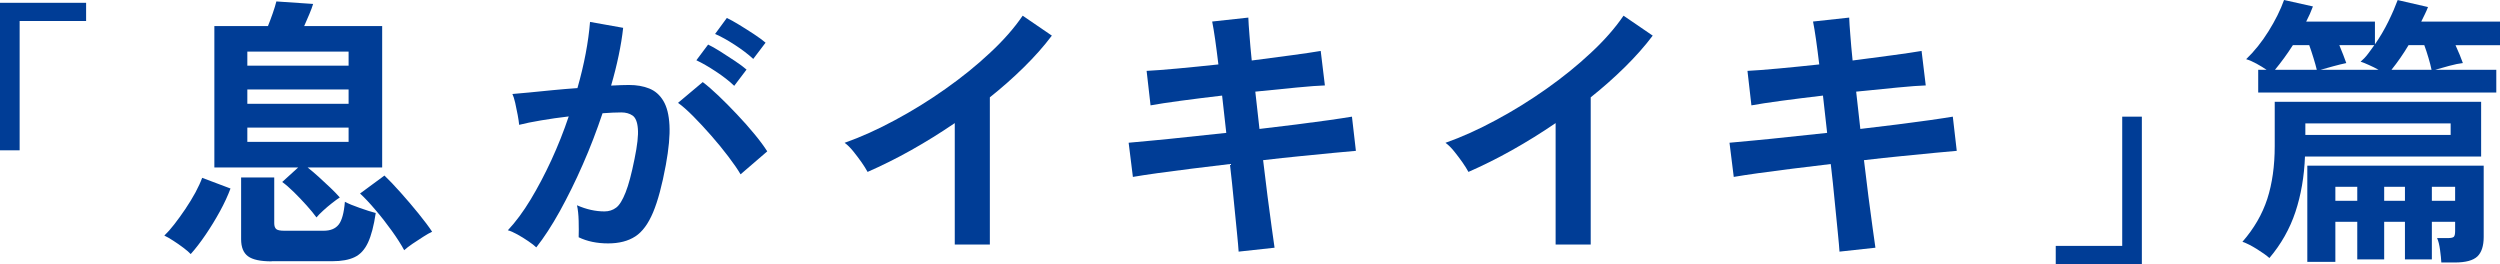 <?xml version="1.0" encoding="UTF-8"?>
<svg id="_レイヤー_2" data-name="レイヤー 2" xmlns="http://www.w3.org/2000/svg" viewBox="0 0 329.82 34.85">
  <defs>
    <style>
      .cls-1 {
        fill: #003d96;
      }
    </style>
  </defs>
  <g id="_レイヤー_1-2" data-name="レイヤー 1">
    <g>
      <path class="cls-1" d="M0,19.83V.37h11.36v2.4H2.59v17.06H0Z"/>
      <path class="cls-1" d="M25.16,33.52c-.2-.22-.52-.5-.96-.83s-.89-.65-1.35-.94c-.46-.3-.84-.52-1.17-.67.39-.37.83-.86,1.31-1.48.48-.62.97-1.29,1.46-2.02s.94-1.46,1.33-2.18c.39-.73.69-1.38.89-1.94l3.74,1.41c-.35.94-.81,1.94-1.39,3-.58,1.06-1.21,2.09-1.89,3.09-.68,1-1.34,1.86-1.98,2.57ZM41.74,28.67c-.32-.44-.75-.97-1.29-1.57-.54-.6-1.1-1.19-1.68-1.76-.58-.57-1.09-1.01-1.54-1.33l2.11-1.92h-11.06V3.44h7.07c.2-.49.41-1.05.63-1.68.22-.63.38-1.15.48-1.57l4.85.33c-.1.35-.27.8-.5,1.35-.24.56-.46,1.08-.68,1.57h10.29v18.65h-9.84c.44.35.93.76,1.46,1.24.53.48,1.05.96,1.55,1.44s.92.91,1.24,1.28c-.27.17-.61.42-1.02.74-.41.32-.8.65-1.18,1-.38.35-.67.64-.87.89ZM35.85,34.48c-1.48,0-2.52-.22-3.13-.67s-.91-1.2-.91-2.26v-8.14h4.37v6.03c0,.37.09.63.26.78.17.15.53.22,1.07.22h5.18c.89,0,1.55-.26,1.98-.8.43-.53.71-1.54.83-3.02.47.25,1.12.52,1.96.81.84.3,1.54.52,2.11.67-.25,1.68-.59,2.98-1.02,3.9-.43.92-1.02,1.57-1.76,1.92-.74.36-1.73.54-2.96.54h-7.99ZM32.63,8.66h13.36v-1.85h-13.36v1.85ZM32.63,13.69h13.36v-1.89h-13.36v1.89ZM32.63,18.72h13.36v-1.89h-13.36v1.89ZM53.32,33c-.4-.74-.94-1.59-1.63-2.55-.69-.96-1.41-1.89-2.17-2.77-.75-.89-1.42-1.6-2.02-2.15l3.22-2.37c.62.59,1.33,1.34,2.15,2.26.81.91,1.6,1.83,2.35,2.76.75.93,1.35,1.72,1.79,2.39-.32.15-.72.37-1.18.67-.47.3-.93.6-1.39.91-.46.31-.83.6-1.13.87Z"/>
      <path class="cls-1" d="M70.74,32.63c-.22-.22-.57-.49-1.04-.81s-.95-.62-1.44-.89c-.49-.27-.91-.46-1.26-.55,1.04-1.11,2.04-2.46,3-4.05.96-1.59,1.87-3.32,2.74-5.2.86-1.87,1.63-3.8,2.29-5.77-1.26.15-2.47.32-3.64.52-1.17.2-2.14.39-2.9.59-.03-.32-.09-.75-.19-1.29-.1-.54-.21-1.08-.33-1.61-.12-.53-.25-.92-.37-1.17.57-.05,1.31-.12,2.22-.2.91-.09,1.92-.19,3.03-.3,1.11-.11,2.22-.2,3.33-.28.44-1.55.81-3.08,1.09-4.57.28-1.49.47-2.88.57-4.16l4.37.78c-.12,1.13-.32,2.35-.59,3.64-.27,1.29-.6,2.62-1,3.98.49-.02.94-.04,1.33-.06.39-.01.74-.02,1.04-.02.99,0,1.87.15,2.65.46.78.31,1.4.85,1.87,1.63.47.78.74,1.85.81,3.22.07,1.37-.09,3.11-.48,5.24-.49,2.66-1.05,4.75-1.68,6.25-.63,1.5-1.41,2.57-2.35,3.18s-2.13.92-3.59.92-2.77-.27-3.88-.81c.02-.59.02-1.31,0-2.15-.02-.84-.1-1.53-.22-2.07,1.23.54,2.44.81,3.63.81.59,0,1.1-.17,1.54-.5s.84-1,1.24-2,.79-2.47,1.18-4.42c.37-1.8.52-3.14.44-4.01-.07-.88-.31-1.45-.7-1.72-.4-.27-.89-.41-1.48-.41-.69,0-1.52.04-2.48.11-.77,2.29-1.63,4.55-2.61,6.77-.97,2.22-1.99,4.27-3.03,6.16-1.05,1.89-2.08,3.47-3.09,4.75ZM97.71,23.01c-.39-.67-.94-1.46-1.63-2.37s-1.44-1.83-2.26-2.76c-.81-.92-1.6-1.78-2.37-2.55s-1.43-1.36-2-1.76l3.26-2.74c.59.44,1.28,1.04,2.07,1.79.79.75,1.6,1.57,2.44,2.46.84.89,1.62,1.76,2.33,2.63.71.86,1.27,1.62,1.67,2.26l-3.52,3.03ZM96.86,11.32c-.64-.62-1.45-1.25-2.42-1.89-.97-.64-1.83-1.13-2.57-1.48l1.55-2.07c.42.2.96.5,1.61.91.65.41,1.3.83,1.94,1.26.64.43,1.15.81,1.52,1.13l-1.63,2.15ZM99.37,7.77c-.67-.62-1.49-1.24-2.46-1.87-.97-.63-1.83-1.1-2.57-1.42l1.55-2.11c.42.2.96.49,1.61.89.65.4,1.31.81,1.96,1.24.65.43,1.17.81,1.54,1.13l-1.63,2.15Z"/>
      <path class="cls-1" d="M125.96,32.26v-16.02c-1.88,1.28-3.79,2.47-5.75,3.57-1.96,1.1-3.88,2.05-5.75,2.87-.2-.37-.47-.8-.81-1.29-.35-.49-.71-.97-1.09-1.44-.38-.47-.76-.84-1.13-1.11,2.15-.76,4.37-1.76,6.66-3,2.29-1.23,4.51-2.6,6.64-4.11,2.13-1.5,4.09-3.08,5.86-4.74,1.78-1.65,3.22-3.29,4.33-4.92l3.85,2.63c-1.06,1.41-2.29,2.79-3.68,4.16s-2.89,2.7-4.5,3.98v19.42h-4.62Z"/>
      <path class="cls-1" d="M163.41,33.19c-.03-.49-.1-1.33-.22-2.5s-.26-2.55-.41-4.13c-.15-1.58-.32-3.22-.52-4.92-1.7.2-3.38.4-5.03.61-1.65.21-3.15.41-4.5.59-1.34.19-2.44.35-3.27.5l-.56-4.51c.81-.07,1.89-.17,3.24-.3,1.34-.12,2.85-.28,4.53-.46,1.68-.19,3.38-.36,5.11-.54l-.55-4.92c-1.9.22-3.71.45-5.44.68-1.73.23-3.06.44-4,.61l-.52-4.55c.99-.05,2.34-.15,4.07-.31,1.73-.16,3.53-.34,5.4-.54-.15-1.23-.29-2.34-.43-3.31-.14-.97-.27-1.76-.39-2.35l4.77-.52c.02.57.07,1.34.15,2.31.07.97.17,2.09.3,3.35,1.9-.25,3.67-.48,5.31-.7,1.64-.22,2.9-.41,3.79-.56l.55,4.55c-.81.02-2.07.12-3.76.28-1.69.16-3.5.34-5.42.54l.55,4.92c1.68-.2,3.31-.39,4.88-.59,1.58-.2,3.01-.39,4.29-.57s2.29-.34,3.03-.46l.52,4.51c-.62.05-1.57.14-2.85.26s-2.74.27-4.38.43c-1.64.16-3.31.34-5.01.54.2,1.65.39,3.26.59,4.81.2,1.55.38,2.92.55,4.11s.3,2.06.37,2.63l-4.77.52Z"/>
      <path class="cls-1" d="M205.23,32.26v-16.02c-1.88,1.28-3.79,2.47-5.75,3.57-1.96,1.1-3.88,2.05-5.75,2.87-.2-.37-.47-.8-.81-1.29-.35-.49-.71-.97-1.09-1.44-.38-.47-.76-.84-1.13-1.11,2.15-.76,4.37-1.76,6.66-3,2.29-1.23,4.51-2.6,6.64-4.11,2.13-1.5,4.09-3.08,5.86-4.74,1.78-1.65,3.22-3.29,4.33-4.92l3.85,2.63c-1.06,1.41-2.29,2.79-3.68,4.16s-2.89,2.7-4.5,3.98v19.42h-4.62Z"/>
      <path class="cls-1" d="M242.68,33.19c-.03-.49-.1-1.33-.22-2.5s-.26-2.55-.41-4.13c-.15-1.58-.32-3.22-.52-4.92-1.7.2-3.38.4-5.03.61-1.65.21-3.15.41-4.5.59-1.34.19-2.44.35-3.27.5l-.56-4.51c.81-.07,1.89-.17,3.24-.3,1.34-.12,2.85-.28,4.53-.46,1.68-.19,3.38-.36,5.11-.54l-.55-4.92c-1.9.22-3.71.45-5.44.68-1.73.23-3.06.44-4,.61l-.52-4.55c.99-.05,2.34-.15,4.07-.31,1.73-.16,3.53-.34,5.4-.54-.15-1.23-.29-2.34-.43-3.31-.14-.97-.27-1.76-.39-2.35l4.77-.52c.02.57.07,1.34.15,2.31.07.97.17,2.09.3,3.35,1.9-.25,3.67-.48,5.31-.7,1.64-.22,2.9-.41,3.79-.56l.55,4.55c-.81.02-2.07.12-3.76.28-1.69.16-3.5.34-5.42.54l.55,4.92c1.68-.2,3.31-.39,4.88-.59,1.58-.2,3.01-.39,4.29-.57s2.29-.34,3.03-.46l.52,4.51c-.62.05-1.57.14-2.85.26s-2.74.27-4.38.43c-1.64.16-3.31.34-5.01.54.2,1.65.39,3.26.59,4.81.2,1.55.38,2.92.55,4.11s.3,2.06.37,2.63l-4.77.52Z"/>
      <path class="cls-1" d="M271.21,34.85v-2.41h8.77V15.39h2.59v19.46h-11.36Z"/>
      <path class="cls-1" d="M299.4,34.04c-.4-.35-.94-.74-1.65-1.18s-1.34-.77-1.91-.96c1.53-1.75,2.62-3.64,3.28-5.66.65-2.02.98-4.34.98-6.96v-5.85h27.23v7.22h-23.24c-.1,2.64-.52,5.08-1.26,7.31s-1.89,4.26-3.44,6.09ZM297.92,12.21v-3h1.11c-.4-.27-.84-.54-1.33-.81-.49-.27-.95-.47-1.37-.59,1.08-1.04,2.07-2.27,2.96-3.7.89-1.43,1.57-2.8,2.04-4.11l3.81.85c-.25.67-.54,1.33-.89,2h9.07v3c.67-.96,1.26-1.97,1.78-3.03.52-1.06.92-2,1.22-2.81l4,.92c-.12.32-.26.64-.41.94-.15.31-.31.64-.48.98h10.4v3.11h-5.88c.2.44.38.88.56,1.29.17.42.31.78.41,1.07-.47.05-1.07.17-1.81.37-.74.2-1.36.37-1.85.52h8.07v3h-31.38ZM300.14,9.21h5.51c-.1-.42-.24-.93-.43-1.54-.18-.6-.38-1.18-.57-1.72h-2.15c-.74,1.16-1.53,2.24-2.37,3.26ZM304.14,17.8h19.17v-1.52h-19.17v1.52ZM322.08,34.63c-.02-.44-.08-1-.17-1.67-.09-.67-.22-1.18-.39-1.55h1.41c.42,0,.68-.06.8-.17.11-.11.17-.36.17-.76v-1.22h-3.07v4.96h-3.55v-4.96h-2.74v4.96h-3.55v-4.96h-2.89v5.29h-3.7v-12.69h23.27v9.4c0,1.18-.28,2.04-.83,2.57-.56.53-1.55.8-2.98.8h-1.78ZM306.14,9.21h7.66c-.39-.22-.81-.43-1.26-.63-.44-.2-.81-.35-1.11-.44.35-.3.67-.63.96-1.02s.58-.77.85-1.17h-4.62c.39.94.7,1.73.92,2.37-.47.1-1.03.23-1.68.41-.65.17-1.23.33-1.72.48ZM308.1,26.49h2.89v-1.85h-2.89v1.85ZM314.54,26.49h2.74v-1.85h-2.74v1.85ZM315.5,9.21h5.29c-.1-.47-.23-1-.41-1.59-.17-.59-.36-1.15-.55-1.67h-2.07c-.69,1.16-1.44,2.24-2.26,3.26ZM320.83,26.49h3.07v-1.85h-3.07v1.85Z"/>
    </g>
  </g>
</svg>